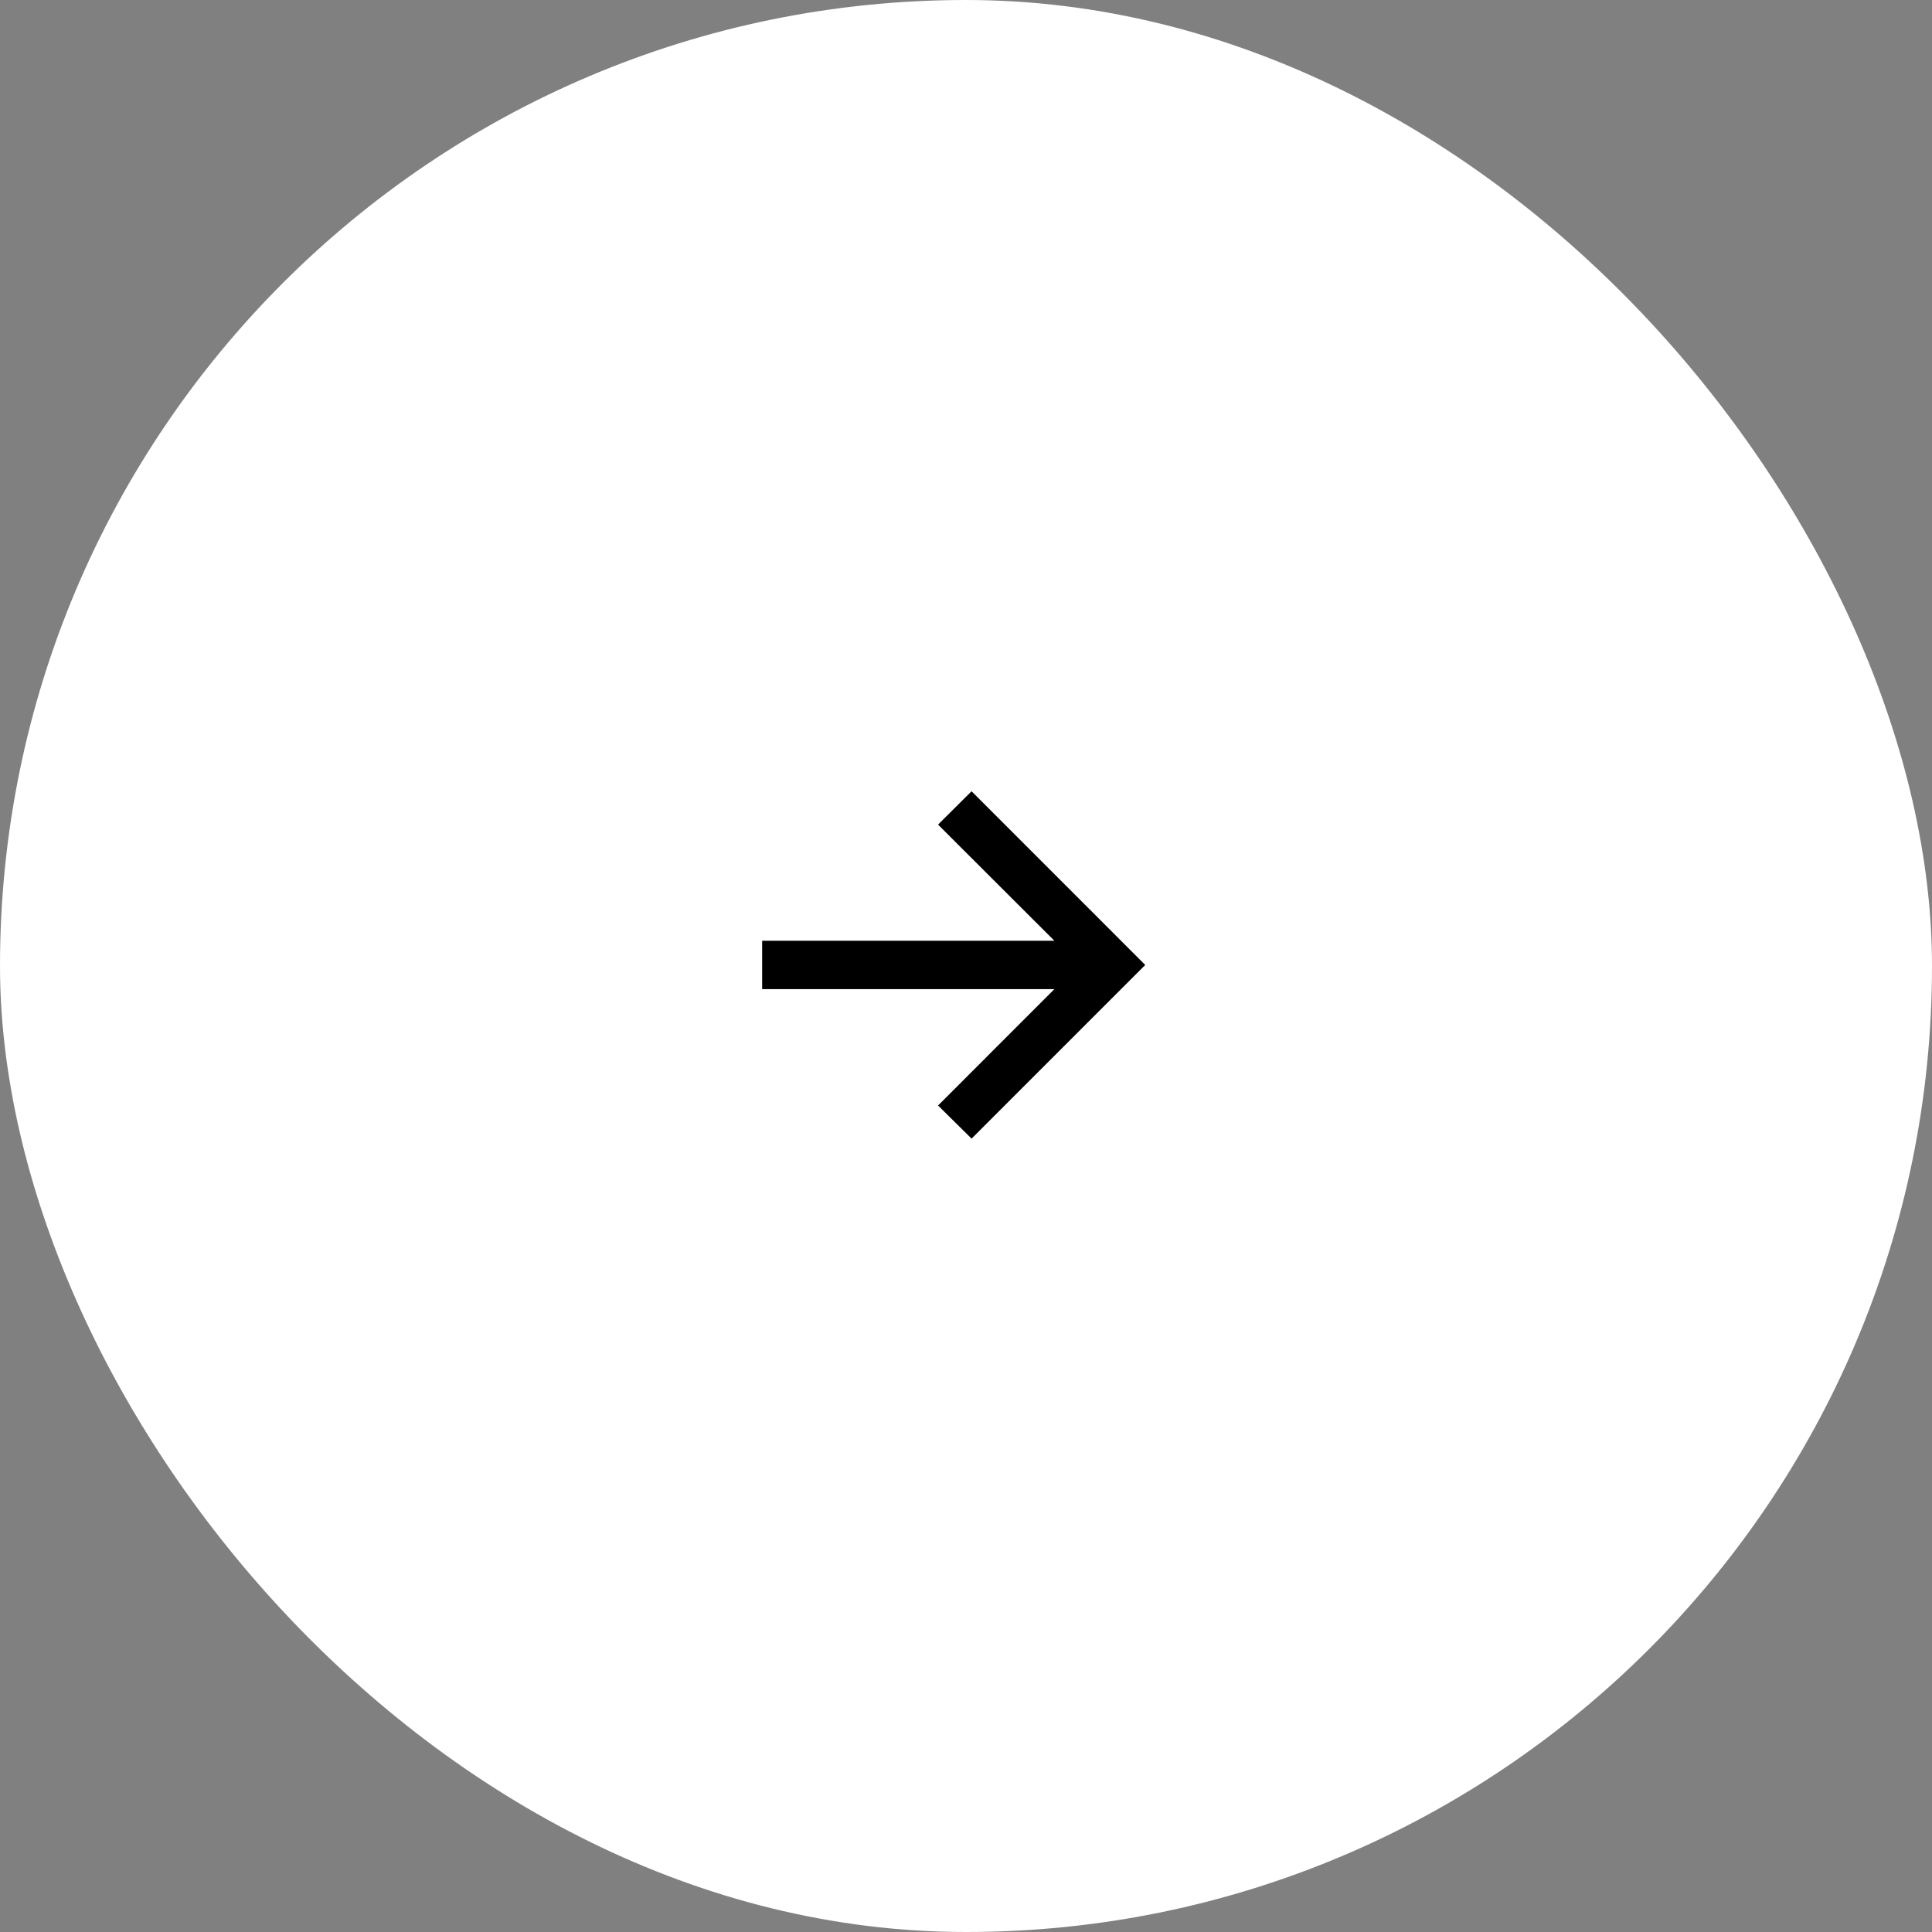 <?xml version="1.0" encoding="UTF-8"?> <svg xmlns="http://www.w3.org/2000/svg" width="43" height="43" viewBox="0 0 43 43" fill="none"><rect x="0" y="0" width="43" height="43" fill="#808080" stroke="none"/><rect width="43" height="43" rx="21.5" fill="white"></rect><path d="M21.624 25.342L20.878 24.605L23.467 22.015H16.963V20.938H23.467L20.878 18.353L21.624 17.611L25.489 21.477L21.624 25.342Z" fill="black"></path></svg> 